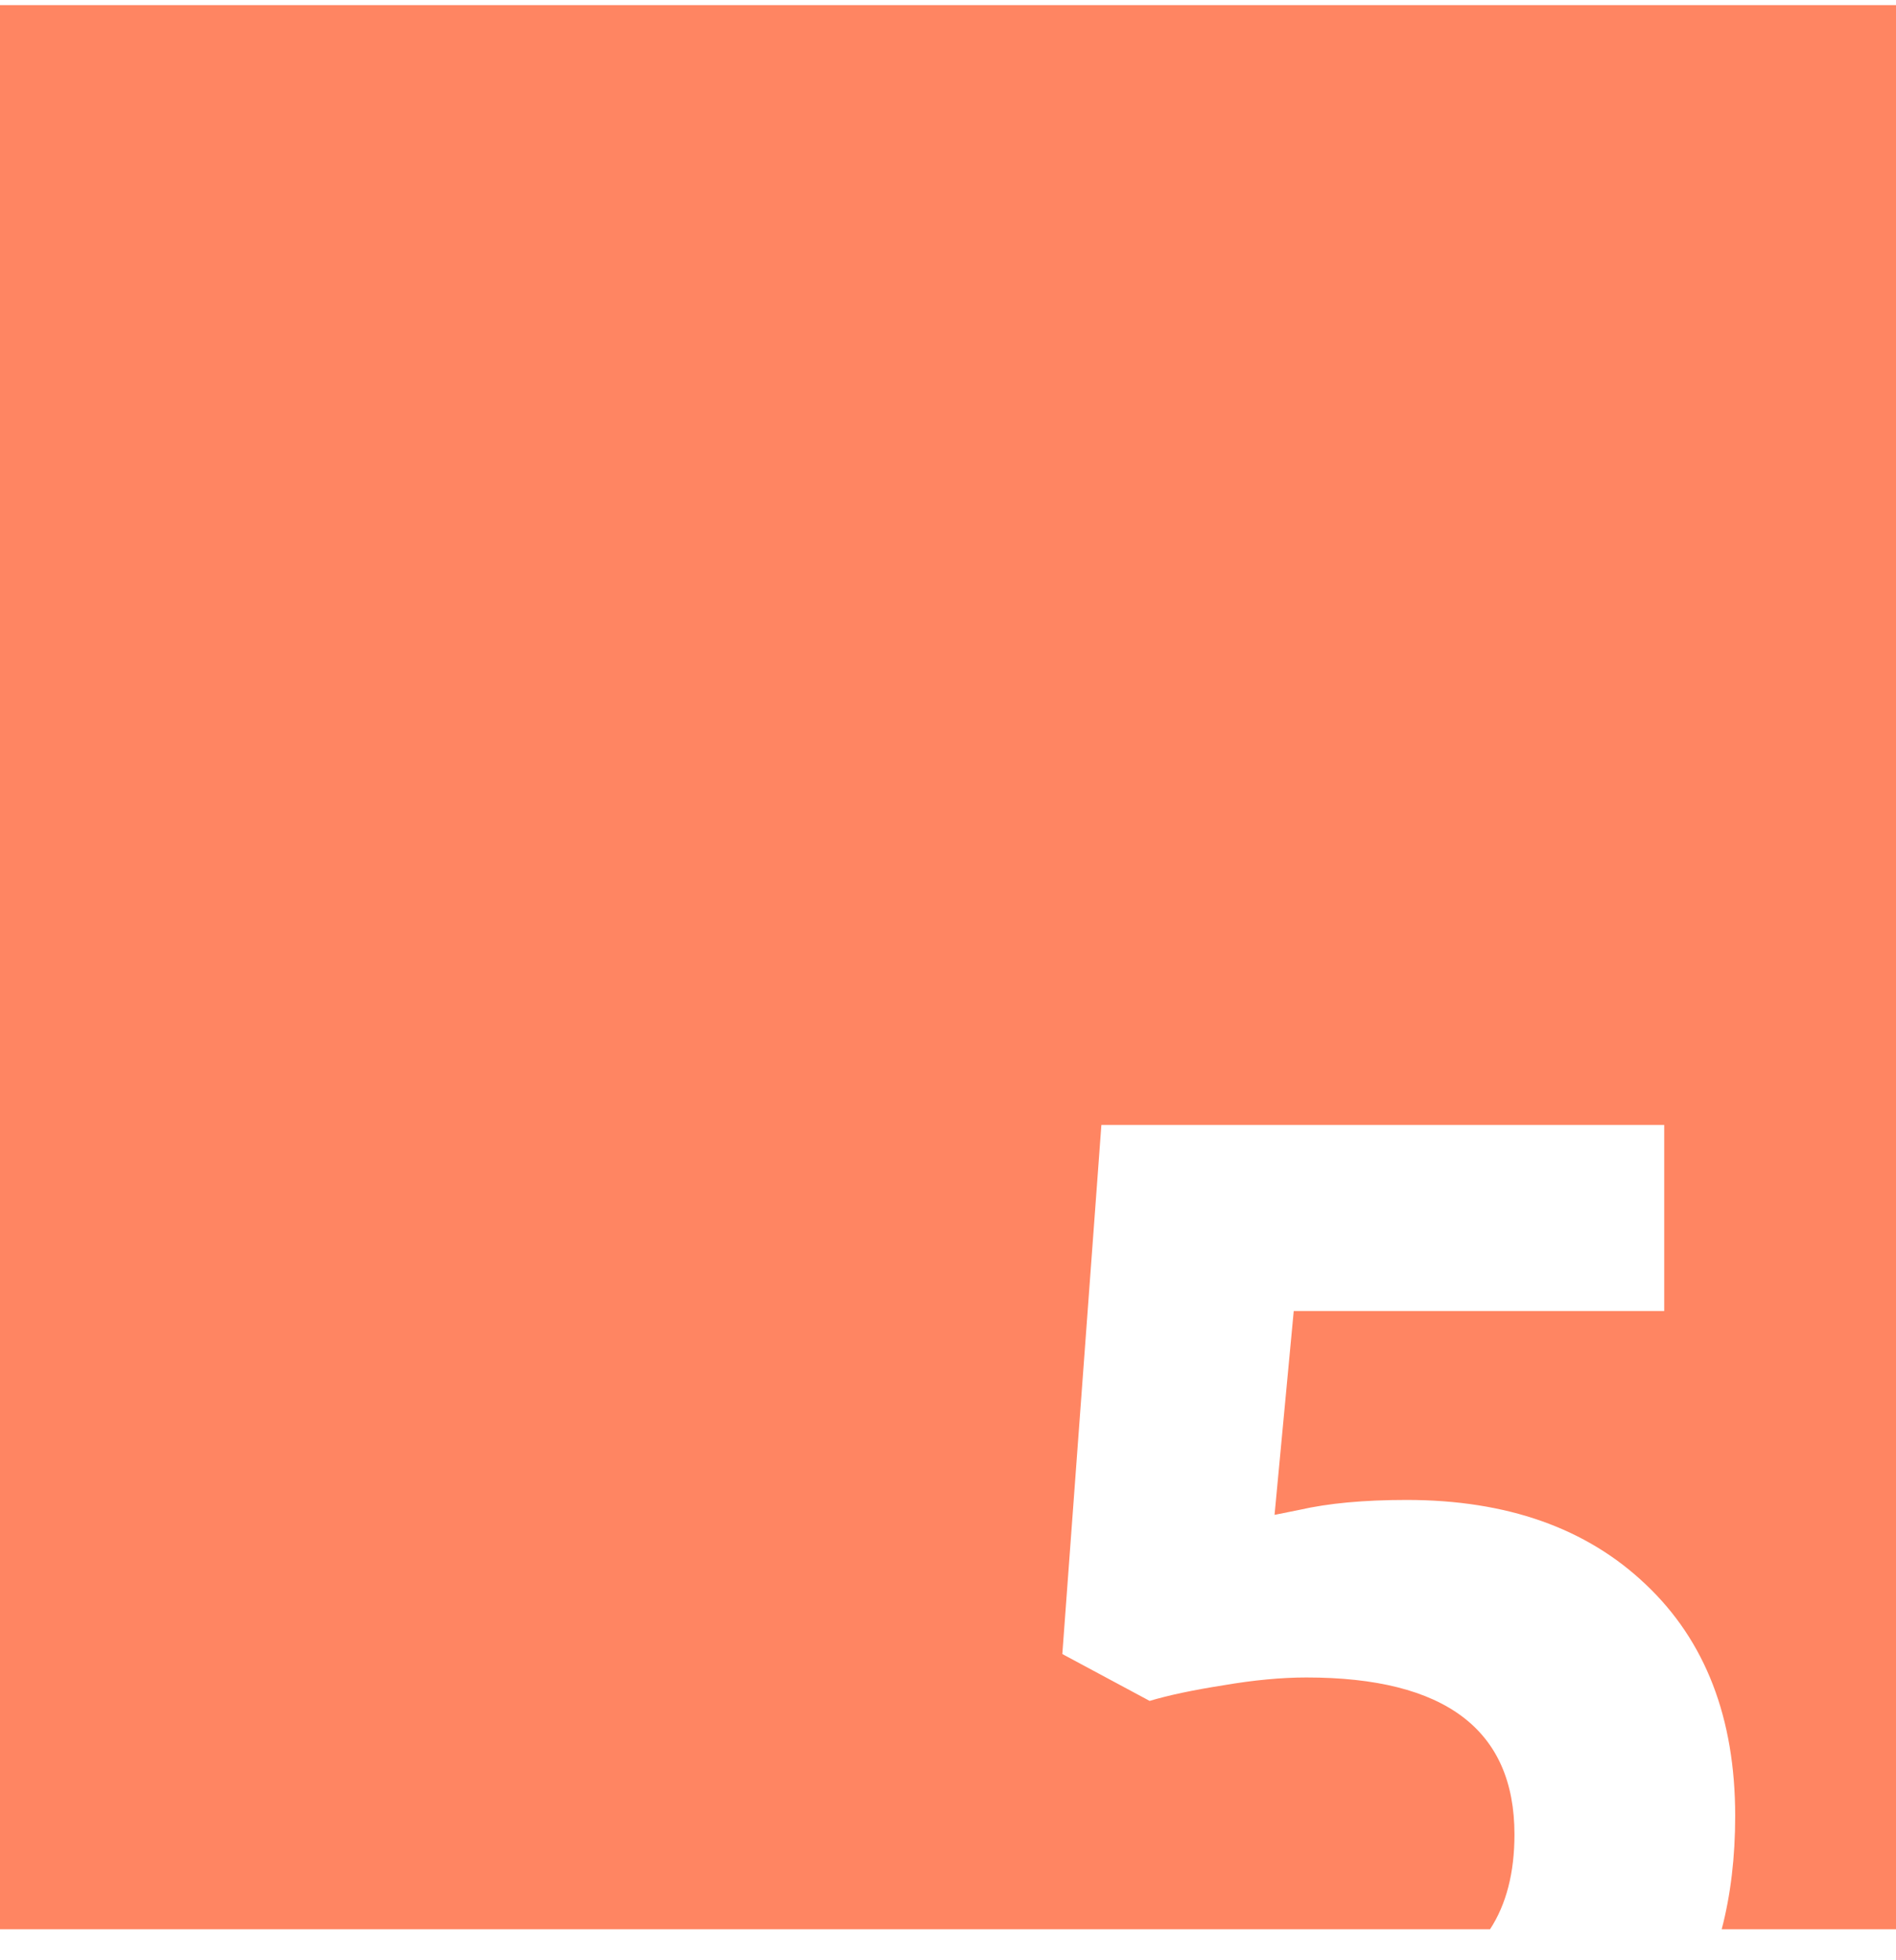 <?xml version="1.0" encoding="UTF-8"?> <svg xmlns="http://www.w3.org/2000/svg" width="60" height="62" viewBox="0 0 60 62" fill="none"> <path fill-rule="evenodd" clip-rule="evenodd" d="M60 0.162H0V61.02H47.153C47.668 60.232 47.926 59.231 47.926 58.02C47.926 54.711 45.732 53.056 41.345 53.056C40.551 53.056 39.675 53.139 38.717 53.303C37.758 53.453 36.98 53.618 36.381 53.797L33.618 52.315L34.854 35.581H52.665V41.466H40.941L40.334 47.913L41.12 47.755C42.034 47.546 43.164 47.441 44.512 47.441C47.686 47.441 50.209 48.332 52.081 50.114C53.968 51.896 54.911 54.336 54.911 57.436C54.911 58.737 54.769 59.932 54.484 61.02H60V0.162Z" fill="#FF8562"></path> </svg> 